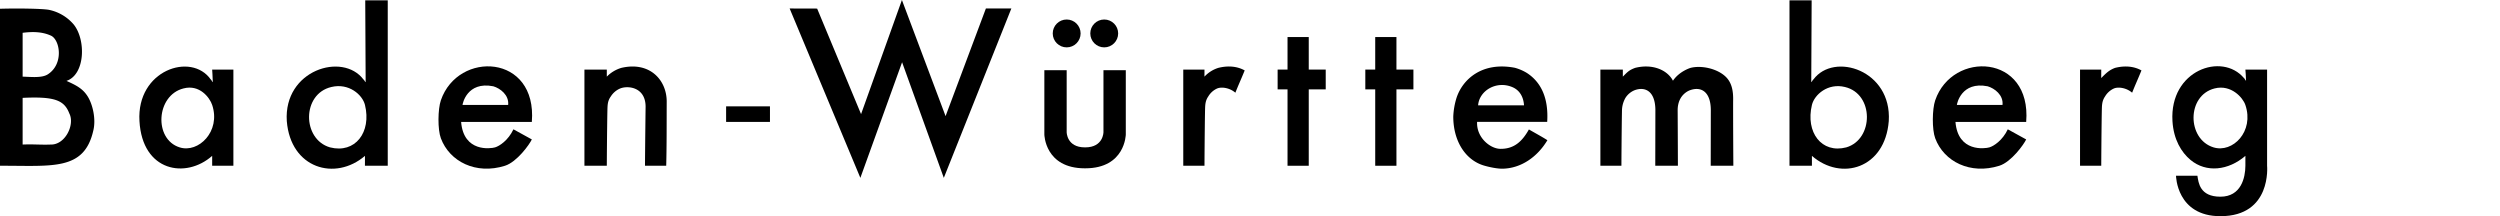 <svg viewBox="0 0 1767.46 152.84" xmlns="http://www.w3.org/2000/svg"><g fill-rule="evenodd"><path d="m910.26 26.19v23h-7v14h7v54h15v-54h12v-14h-12v-23z"/><path d="m972.26 26.19v23h-7v14h7v54h15v-54h12v-14h-12v-23z"/><path d="m429 49.19h-15.82v68h15.82s.14-24.86.42-38.93c.12-3.65 0-6.76 2.43-10.09a14.46 14.46 0 0 1 6.33-5.5c5.42-2.42 18.08-1.25 18.25 12.52 0 0-.36 28.39-.43 42h15c.37-13.36.3-29.85.35-45.69-.15-15.08-12.09-28.17-32-23.53a23.88 23.88 0 0 0 -10.35 6.22zm753.08 6.69c-4.52-7-14.56-10.76-26-7.91-4.19 1.53-5.38 2.78-8.76 6.22v-5h-15.87v68h14.87s.13-24.86.39-38.93a18.6 18.6 0 0 1 2.42-9 13.74 13.74 0 0 1 6.82-5.59c7.59-2.59 14.23 1.19 14.38 13.91l-.08 39.61h16s-.07-22.73-.17-39.08c-.07-11.9 9.06-14.44 9.06-14.44 7.6-2.59 14.23 1.19 14.38 13.91l-.07 39.61h16s-.2-29.85-.16-45.69c.23-7.42-1-13.59-5.89-17.84-6-5.26-16.59-7.58-24.16-5.69 0 0-7.88 2.28-12.49 9.1zm-330.53-6.69h-15v68h15s.13-24.86.39-38.93c.12-3.65 0-6.76 2.31-10.09a14 14 0 0 1 6-5.5c3.21-1.51 9.12-.62 13.13 2.87 2.41-6 3.84-9 6.6-15.75-4.88-2.72-11.15-3.65-18.59-1.82a22.44 22.44 0 0 0 -9.86 6.22zm634 0h-15v68h15s.13-24.86.4-38.93c.11-3.65 0-6.76 2.3-10.09a14 14 0 0 1 6-5.5c3.21-1.51 9.12-.62 13.13 2.87 2.41-6 3.84-9 6.6-15.75-4.87-2.72-11.14-3.65-18.59-1.82-4.23 1.53-6.44 3.78-9.86 7.22z"/><path d="m326 86.19h50c3.93-48.11-52.19-50.62-64.32-15.27-2.15 6.28-2.33 20.58 0 26.83 6.19 16.56 24.87 25.9 45.32 19.44 8.52-2.69 17.35-15.11 19-18.61l-13-7.16c-3.75 7.91-9.94 11.87-13 12.77s-22.24 3.64-24-18zm33.26-12h-32.26c0-.67 3.1-16.86 21.76-13.19 4.85 1.42 11.24 6.17 10.5 13.19z"/><path d="m1382.48 86.19h50c3.93-48.11-52.2-50.62-64.32-15.27-2.15 6.28-2.33 20.58 0 26.83 6.18 16.56 24.86 25.9 45.32 19.44 8.52-2.69 17.35-15.11 19-18.61l-13-7.16c-3.75 7.91-9.94 11.87-13 12.77s-22.24 3.64-24-18zm33.26-12h-32.26c0-.67 3.1-16.86 21.76-13.19 4.85 1.42 11.27 6.17 10.5 13.19z"/><path d="m150 117.19h15v-68h-15s.44 6.56.44 8.89c-.33 0-1.11-1.89-1.44-1.89-13.74-19.61-52.57-6.61-50.4 29.42 2 35.81 32.82 41 51.4 24.58zm-20.26-54.68c11.42-3 18.54 6.55 20.26 11.68 6.26 18.73-9.74 34.23-23 30-18.41-5.74-16.74-36.77 2.74-41.68z"/><path d="m1569.8 139.06c-14.66 0-15.51-10-16.26-14.8h-15.13s.35 28.58 31.39 28.58c36.43 0 33-35.65 33-35.65v-68h-15.34s.46 5.56.46 7.89c-.35 0-1.14-1.89-1.48-1.89-15.48-18.44-52.68-5.61-50.54 30.42.78 13.1 6.34 22.1 12.75 27.44 11.11 9.26 26.76 7.53 38.81-2.86v7c-.03 8.39-3 21.87-17.66 21.87zm-4.08-76.55c11.69-2.94 20 6.55 21.71 11.68 6.41 18.73-8.94 34.18-22.52 30-18.81-5.8-19.09-36.67.81-41.68z"/><path d="m258 117.19h16.13v-116.95h-15.91s.29 55.51.29 57.84c-.36 0-1.19-1.89-1.55-1.89-14.77-19.61-56.53-6.61-54.2 29.42 2.67 33.48 34.17 42.64 55.27 24.58zm-23.75-55.68c12.28-3 22 5.41 23.78 12.68 4.71 19.34-6.93 34.56-24.73 30-19.79-5.74-19.99-37.77.95-42.68z"/><path d="m1281 117.19h-15.86v-116.95h15.67s-.28 55.51-.28 57.84c.35 0 1.17-1.89 1.52-1.89 14.52-19.61 55.57-6.61 53.28 29.42-2.62 33.48-33.59 42.64-54.33 24.58zm23.37-55.68c-12.07-3-21.63 5.41-23.37 12.68-4.63 19.34 6.81 34.56 24.31 30 19.46-5.74 19.69-37.77-.94-42.68z"/><path d="m0 6.19v111c36.93-.11 59.43 3.73 65.94-24.77 2.06-8.19-.4-18.57-3.94-24.23s-8.24-7.94-15-11c13.26-4.44 13.93-29.11 5-40a31.26 31.26 0 0 0 -17.67-10.29c-5.33-.83-22.27-1.08-34.33-.71zm16 48v-31c6.84-.84 13.57-.9 20 2s9.26 20.06-2.24 27.39c-4.18 2.67-11.68 1.78-17.76 1.61zm0 15c22.76-1.11 29.43 1.73 33 11 4.1 7.89-2.9 22.23-13.07 22-7.35.29-11.93-.33-19.93 0z"/><path d="m513.35 75.19v11h31v-11z"/><path d="m1044.28 86.18h49.56c1.09-17.05-4.49-28.19-14.33-34.58a33.06 33.06 0 0 0 -8.54-3.68c-22.97-4.42-36.77 7.93-41.17 21.08a51.34 51.34 0 0 0 -2.36 13.44c0 17.44 8.76 31 22.09 34.71 3.45 1 9.06 2.2 12.92 2.11 13-.32 24.43-8.28 31.53-20.13-3.12-2.11-12.17-7-13.06-7.64-4.64 8.28-10.29 13.84-20.16 13.73-7.04-.03-16.99-7.83-16.48-19.04zm.72-11.69c.74-10.34 12.93-17.79 24.4-12.82 5 2.19 7.69 6.86 8.06 12.82z"/><path d="m558.26 6 50 119.75 29.5-81.75 29.5 81.75 47.75-119.75h-18l-28.5 76.1-30.87-82.1-28.88 80.69-31.06-74.63z"/></g><circle cx="754.12" cy="23.64" r="9.85"/><circle cx="780.67" cy="23.64" r="9.85"/><path d="m767 119c-28.34 0-28.66-23.94-28.66-23.94v-45.42h15.78v43.81s0 10.74 12.88 10.74h.26c12.86 0 12.87-10.74 12.87-10.74v-43.81h15.79v45.43s-.33 23.93-28.66 23.93z" fill-rule="evenodd"/></svg>